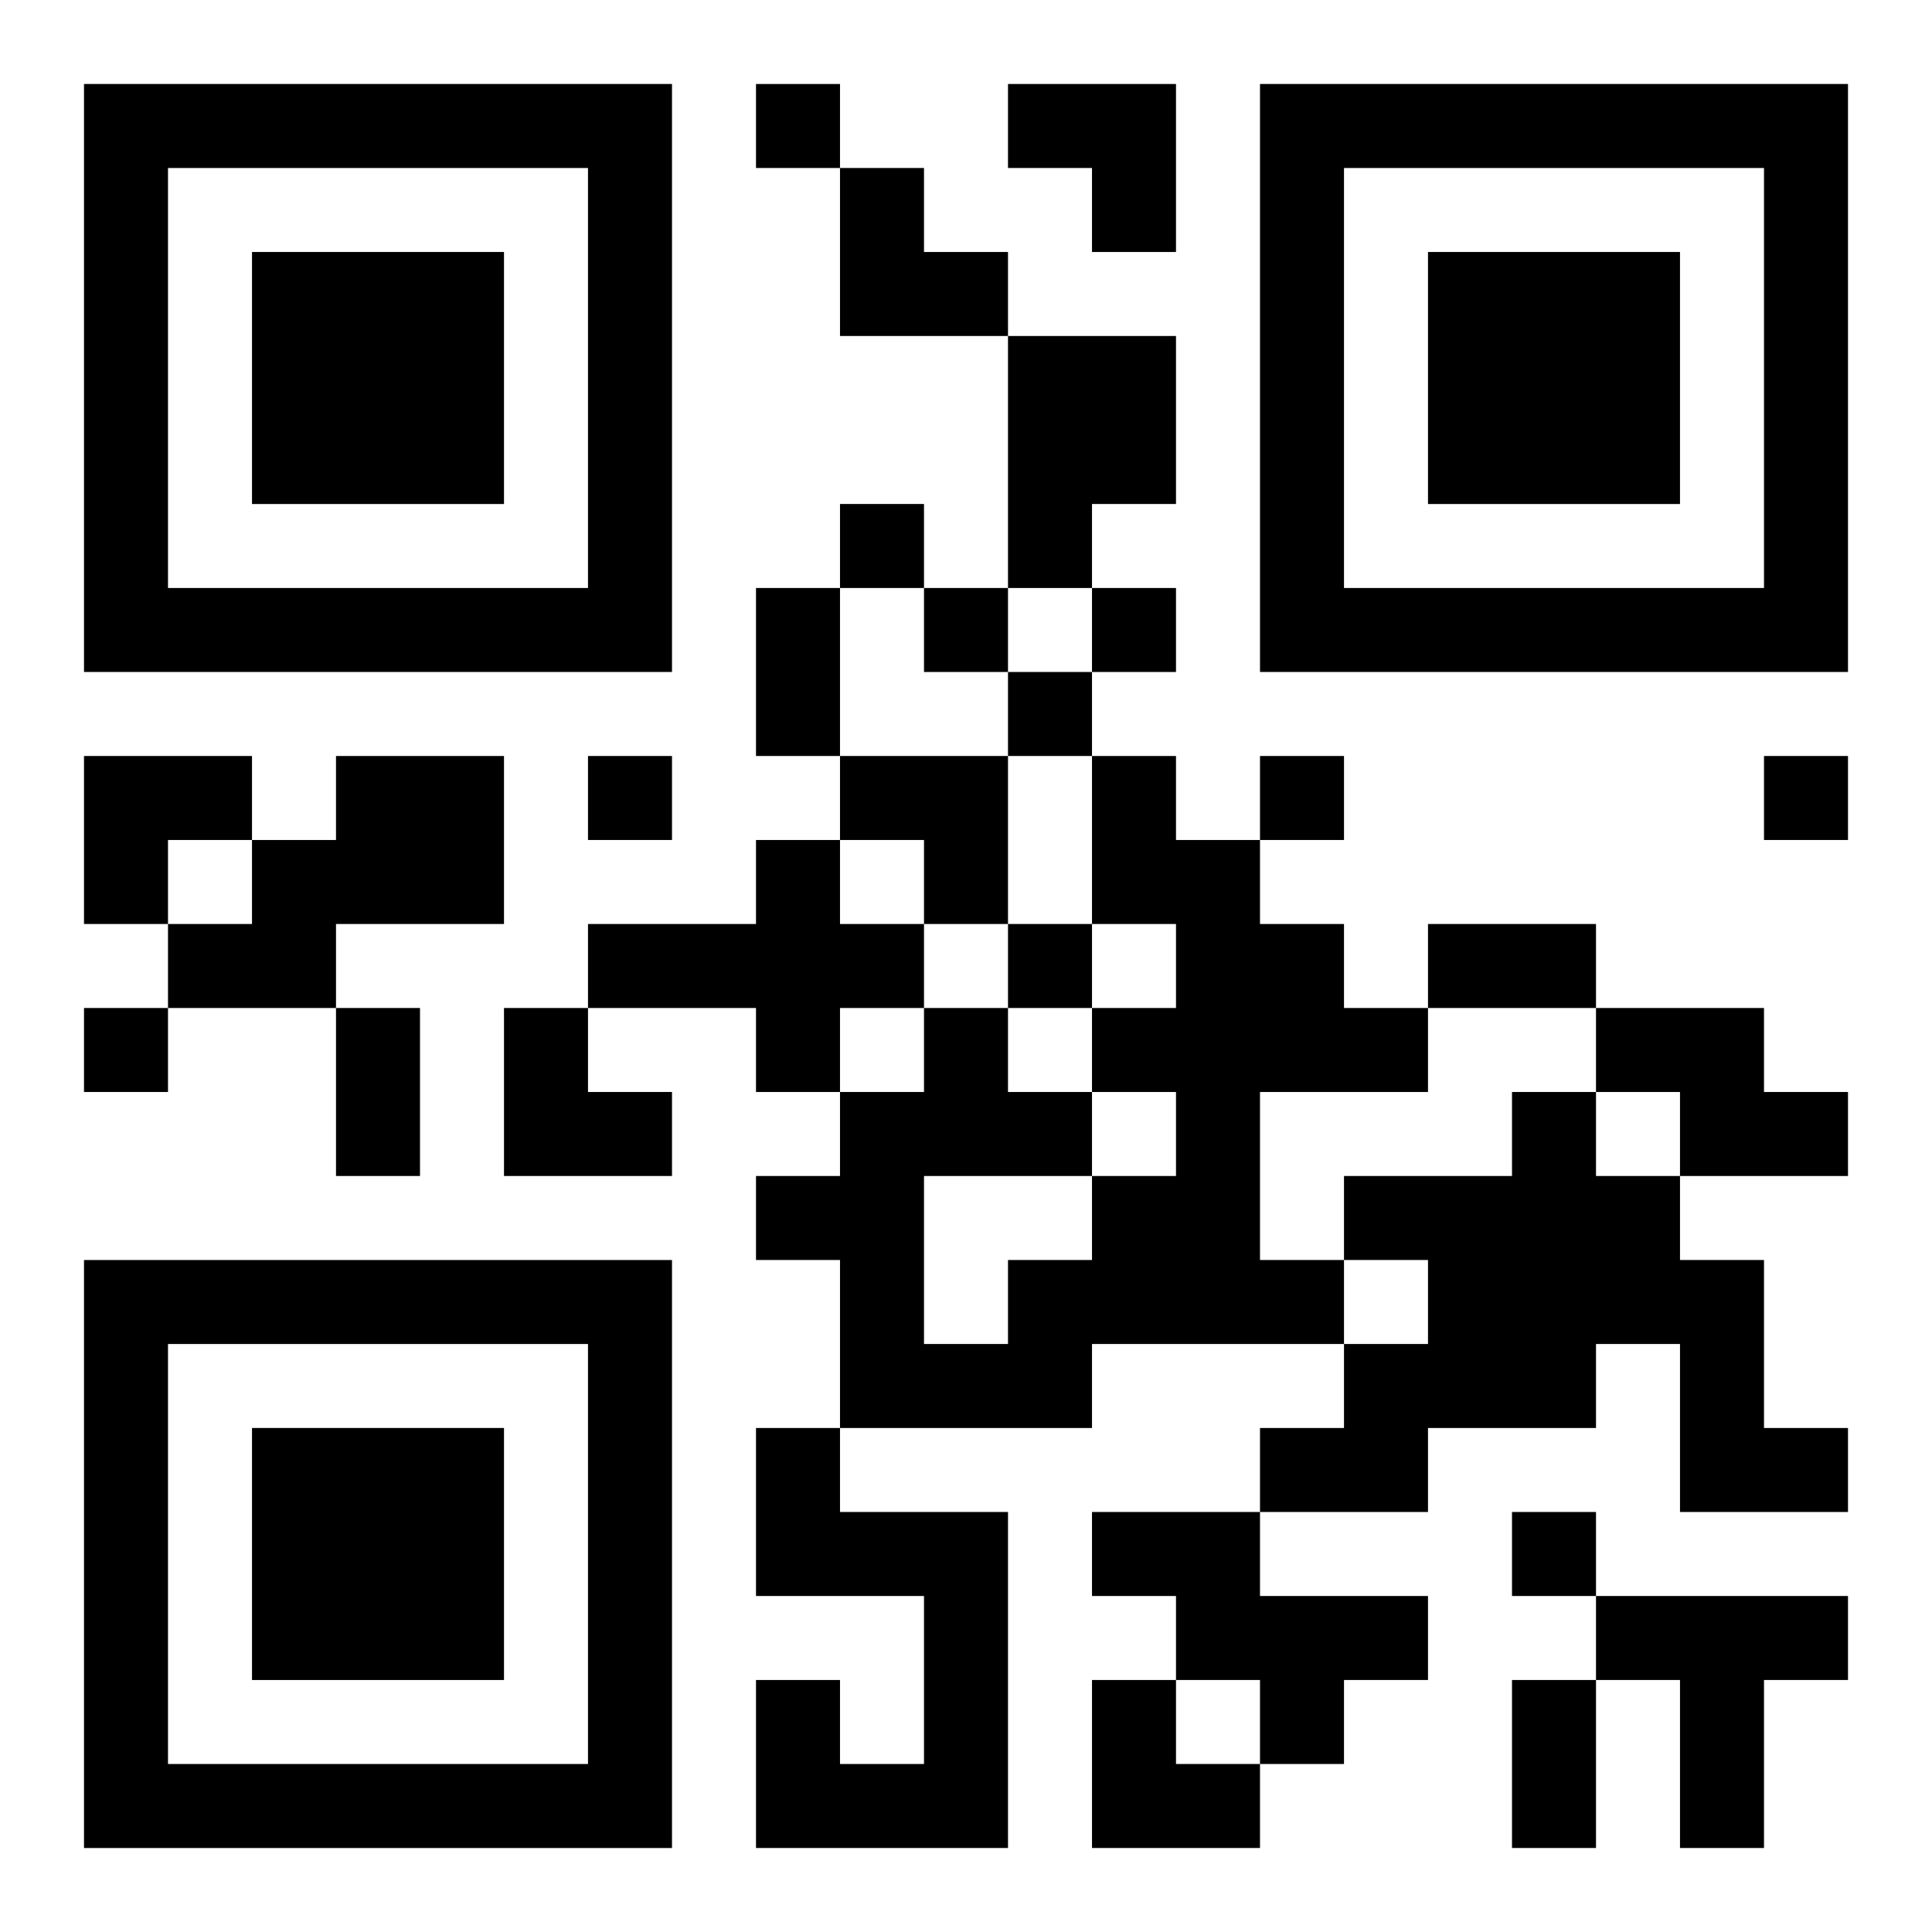 <?xml version="1.0" encoding="UTF-8"?>
<svg width="250" height="250" baseProfile="full" version="1.1" viewBox="-1 -1 23 23" xmlns="http://www.w3.org/2000/svg" xmlns:xlink="http://www.w3.org/1999/xlink"><symbol id="a"><path d="m0 7v7h7v-7h-7zm1 1h5v5h-5v-5zm1 1v3h3v-3h-3z"/></symbol><use y="-7" xlink:href="#a"/><use y="7" xlink:href="#a"/><use x="14" y="-7" xlink:href="#a"/><path d="m11 3h2v2h-1v1h-1v-3m-8 5h2v2h-2v1h-2v-1h1v-1h1v-1m9 0h1v1h1v1h1v1h1v1h-2v2h1v1h-3v1h-3v-2h-1v-1h1v-1h1v-1h1v1h1v1h1v-1h-1v-1h1v-1h-1v-2m-2 5v2h1v-1h1v-1h-2m-2-4h1v1h1v1h-1v1h-1v-1h-2v-1h2v-1m10 2h2v1h1v1h-2v-1h-1v-1m-1 1h1v1h1v1h1v2h1v1h-2v-2h-1v1h-2v1h-2v-1h1v-1h1v-1h-1v-1h2v-1m-9 4h1v1h2v4h-3v-2h1v1h1v-2h-2v-2m4 1h2v1h2v1h-1v1h-1v-1h-1v-1h-1v-1m6 1h3v1h-1v2h-1v-2h-1v-1m-10-18v1h1v-1h-1m1 5v1h1v-1h-1m1 1v1h1v-1h-1m2 0v1h1v-1h-1m-1 1v1h1v-1h-1m-5 1v1h1v-1h-1m8 0v1h1v-1h-1m6 0v1h1v-1h-1m-9 2v1h1v-1h-1m-11 1v1h1v-1h-1m17 6v1h1v-1h-1m-9-11h1v2h-1v-2m8 4h2v1h-2v-1m-13 1h1v2h-1v-2m14 8h1v2h-1v-2m-6-19h2v2h-1v-1h-1zm-2 1h1v1h1v1h-2zm-9 7h2v1h-1v1h-1zm9 0h2v2h-1v-1h-1zm-4 3h1v1h1v1h-2zm7 8h1v1h1v1h-2z"/></svg>
